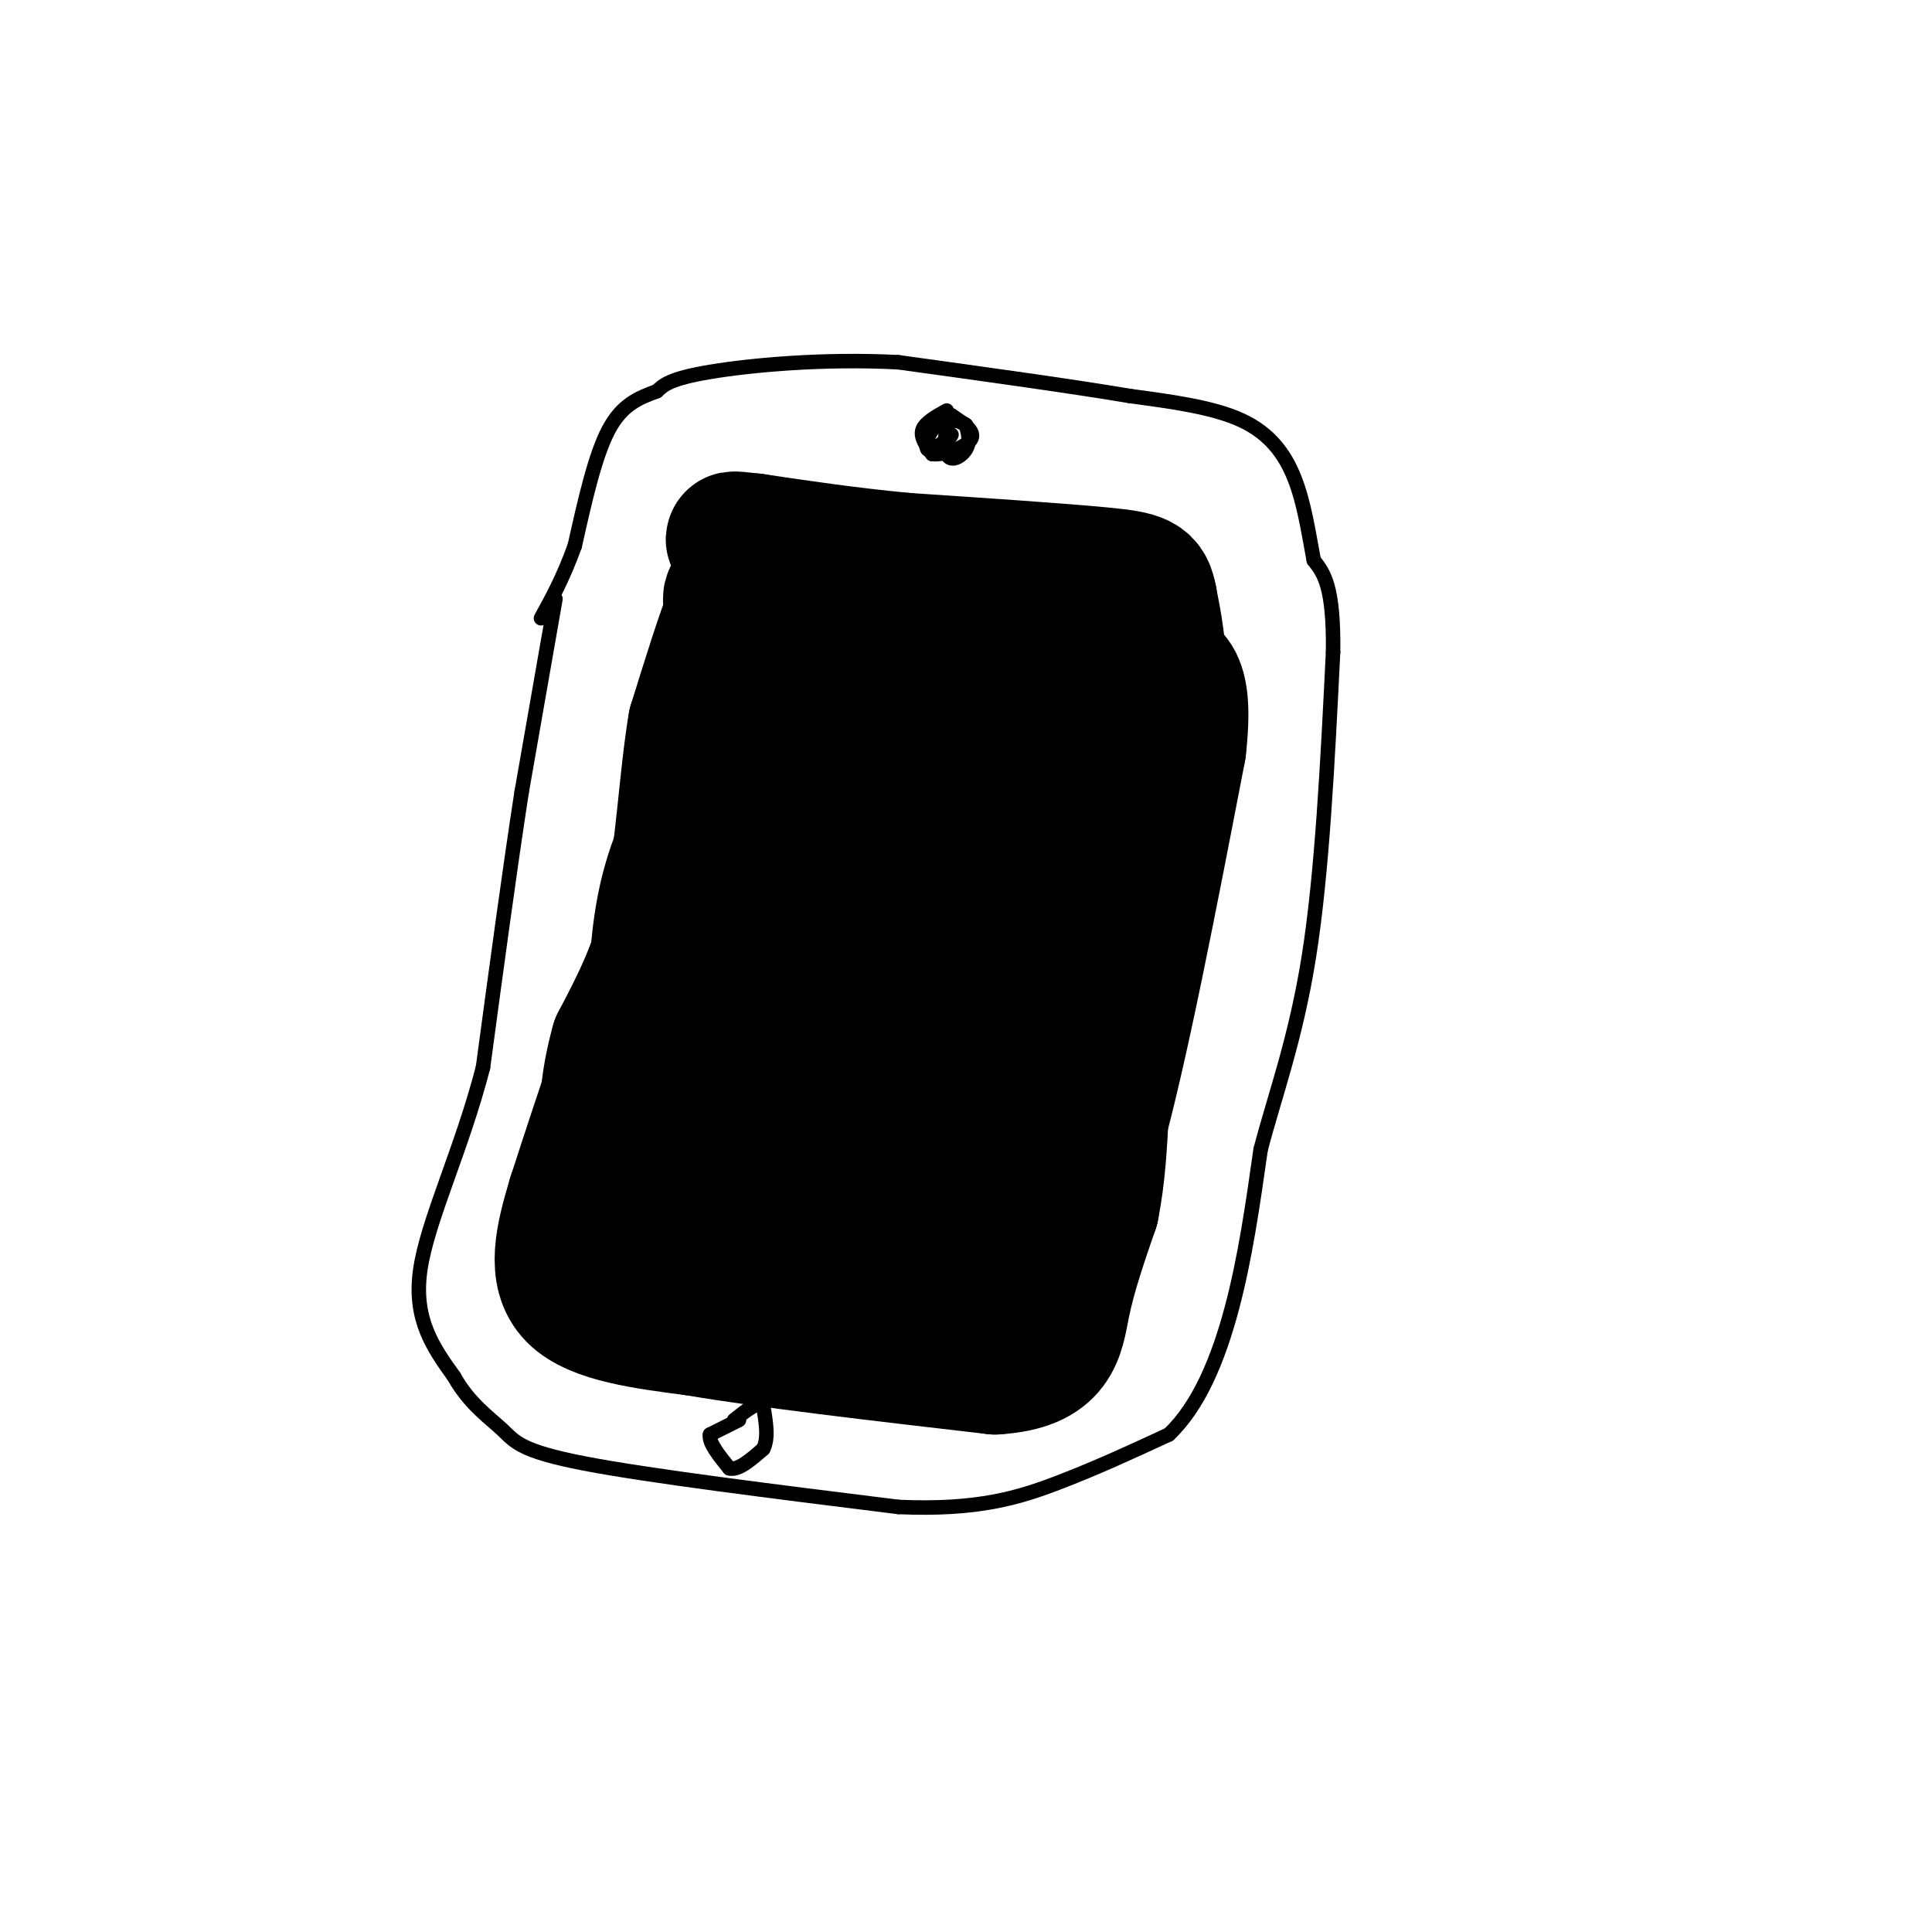 <svg viewBox='0 0 400 400' version='1.1' xmlns='http://www.w3.org/2000/svg' xmlns:xlink='http://www.w3.org/1999/xlink'><g fill='none' stroke='rgb(0,0,0)' stroke-width='3' stroke-linecap='round' stroke-linejoin='round'><path d='M115,124c0.000,0.000 -7.000,40.000 -7,40'/><path d='M108,164c-2.500,16.167 -5.250,36.583 -8,57'/><path d='M100,221c-4.444,17.222 -11.556,31.778 -13,42c-1.444,10.222 2.778,16.111 7,22'/><path d='M94,285c3.107,5.583 7.375,8.542 10,11c2.625,2.458 3.607,4.417 17,7c13.393,2.583 39.196,5.792 65,9'/><path d='M186,312c16.422,0.733 24.978,-1.933 33,-5c8.022,-3.067 15.511,-6.533 23,-10'/><path d='M242,297c6.200,-5.867 10.200,-15.533 13,-26c2.800,-10.467 4.400,-21.733 6,-33'/><path d='M261,238c2.933,-11.222 7.267,-22.778 10,-40c2.733,-17.222 3.867,-40.111 5,-63'/><path d='M276,135c0.167,-13.667 -1.917,-16.333 -4,-19'/><path d='M272,116c-1.143,-6.131 -2.000,-11.958 -4,-17c-2.000,-5.042 -5.143,-9.298 -11,-12c-5.857,-2.702 -14.429,-3.851 -23,-5'/><path d='M234,82c-11.833,-2.000 -29.917,-4.500 -48,-7'/><path d='M186,75c-15.644,-0.822 -30.756,0.622 -39,2c-8.244,1.378 -9.622,2.689 -11,4'/><path d='M136,81c-3.622,1.333 -7.178,2.667 -10,8c-2.822,5.333 -4.911,14.667 -7,24'/><path d='M119,113c-2.333,6.500 -4.667,10.750 -7,15'/></g>
<g fill='none' stroke='rgb(0,0,0)' stroke-width='28' stroke-linecap='round' stroke-linejoin='round'><path d='M162,180c0.000,0.000 -18.000,40.000 -18,40'/><path d='M144,220c-4.333,11.000 -6.167,18.500 -8,26'/><path d='M136,246c-2.012,5.786 -3.042,7.250 -4,8c-0.958,0.750 -1.845,0.786 2,3c3.845,2.214 12.423,6.607 21,11'/><path d='M155,268c8.667,1.667 19.833,0.333 31,-1'/><path d='M186,267c9.833,-1.000 18.917,-3.000 28,-5'/><path d='M214,262c6.833,-5.333 9.917,-16.167 13,-27'/><path d='M227,235c5.000,-17.833 11.000,-48.917 17,-80'/><path d='M244,155c1.833,-16.000 -2.083,-16.000 -6,-16'/><path d='M238,139c-4.489,-5.022 -12.711,-9.578 -22,-12c-9.289,-2.422 -19.644,-2.711 -30,-3'/><path d='M186,124c-11.156,-1.089 -24.044,-2.311 -30,-2c-5.956,0.311 -4.978,2.156 -4,4'/><path d='M152,126c-2.000,4.667 -5.000,14.333 -8,24'/><path d='M144,150c-1.867,10.933 -2.533,26.267 -5,38c-2.467,11.733 -6.733,19.867 -11,28'/><path d='M128,216c-2.295,8.169 -2.533,14.592 -2,19c0.533,4.408 1.836,6.802 5,9c3.164,2.198 8.190,4.199 14,5c5.810,0.801 12.405,0.400 19,0'/><path d='M164,249c8.656,-1.644 20.794,-5.753 28,-8c7.206,-2.247 9.478,-2.633 13,-18c3.522,-15.367 8.294,-45.714 10,-60c1.706,-14.286 0.344,-12.510 -2,-14c-2.344,-1.490 -5.672,-6.245 -9,-11'/><path d='M204,138c-3.202,-3.013 -6.706,-5.045 -8,-7c-1.294,-1.955 -0.378,-3.833 -4,1c-3.622,4.833 -11.783,16.378 -16,23c-4.217,6.622 -4.491,8.321 -5,18c-0.509,9.679 -1.255,27.340 -2,45'/><path d='M169,218c-0.107,7.833 0.625,4.917 2,7c1.375,2.083 3.393,9.167 6,0c2.607,-9.167 5.804,-34.583 9,-60'/><path d='M186,165c0.200,-12.133 -3.800,-12.467 -8,-13c-4.200,-0.533 -8.600,-1.267 -13,-2'/><path d='M165,150c-3.178,0.889 -4.622,4.111 -5,18c-0.378,13.889 0.311,38.444 1,63'/><path d='M161,231c0.458,10.183 1.102,4.142 4,1c2.898,-3.142 8.049,-3.384 14,-13c5.951,-9.616 12.700,-28.604 18,-40c5.300,-11.396 9.150,-15.198 13,-19'/><path d='M210,160c6.867,-5.089 17.533,-8.311 15,-9c-2.533,-0.689 -18.267,1.156 -34,3'/><path d='M191,154c-11.600,-1.844 -23.600,-7.956 -29,-10c-5.400,-2.044 -4.200,-0.022 -3,2'/><path d='M159,146c-3.978,5.378 -12.422,17.822 -17,28c-4.578,10.178 -5.289,18.089 -6,26'/><path d='M136,200c-2.333,7.833 -5.167,14.417 -8,21'/><path d='M128,221c-2.833,8.000 -5.917,17.500 -9,27'/><path d='M119,248c-2.511,8.333 -4.289,15.667 0,20c4.289,4.333 14.644,5.667 25,7'/><path d='M144,275c14.500,2.500 38.250,5.250 62,8'/><path d='M206,283c12.489,-0.756 12.711,-6.644 14,-13c1.289,-6.356 3.644,-13.178 6,-20'/><path d='M226,250c1.333,-6.667 1.667,-13.333 2,-20'/><path d='M228,230c2.000,-14.167 6.000,-39.583 10,-65'/><path d='M238,165c2.000,-14.833 2.000,-19.417 2,-24'/><path d='M240,141c0.000,-6.833 -1.000,-11.917 -2,-17'/><path d='M238,124c-0.711,-3.622 -1.489,-4.178 -10,-5c-8.511,-0.822 -24.756,-1.911 -41,-3'/><path d='M187,116c-12.000,-1.167 -21.500,-2.583 -31,-4'/><path d='M156,112c-5.667,-0.667 -4.333,-0.333 -3,0'/></g>
<g fill='none' stroke='rgb(0,0,0)' stroke-width='3' stroke-linecap='round' stroke-linejoin='round'><path d='M196,85c-2.250,1.250 -4.500,2.500 -5,4c-0.500,1.500 0.750,3.250 2,5'/><path d='M193,94c2.267,0.333 6.933,-1.333 8,-3c1.067,-1.667 -1.467,-3.333 -4,-5'/><path d='M197,86c-1.083,1.036 -1.792,6.125 -1,8c0.792,1.875 3.083,0.536 4,-1c0.917,-1.536 0.458,-3.268 0,-5'/><path d='M200,88c-1.190,-1.095 -4.167,-1.333 -6,0c-1.833,1.333 -2.524,4.238 -2,5c0.524,0.762 2.262,-0.619 4,-2'/><path d='M196,91c0.833,-0.500 0.917,-0.750 1,-1'/><path d='M153,294c0.000,0.000 -6.000,3.000 -6,3'/><path d='M147,297c-0.333,1.667 1.833,4.333 4,7'/><path d='M151,304c1.833,0.500 4.417,-1.750 7,-4'/><path d='M158,300c1.167,-2.167 0.583,-5.583 0,-9'/><path d='M158,291c-1.000,-1.000 -3.500,1.000 -6,3'/></g>
</svg>